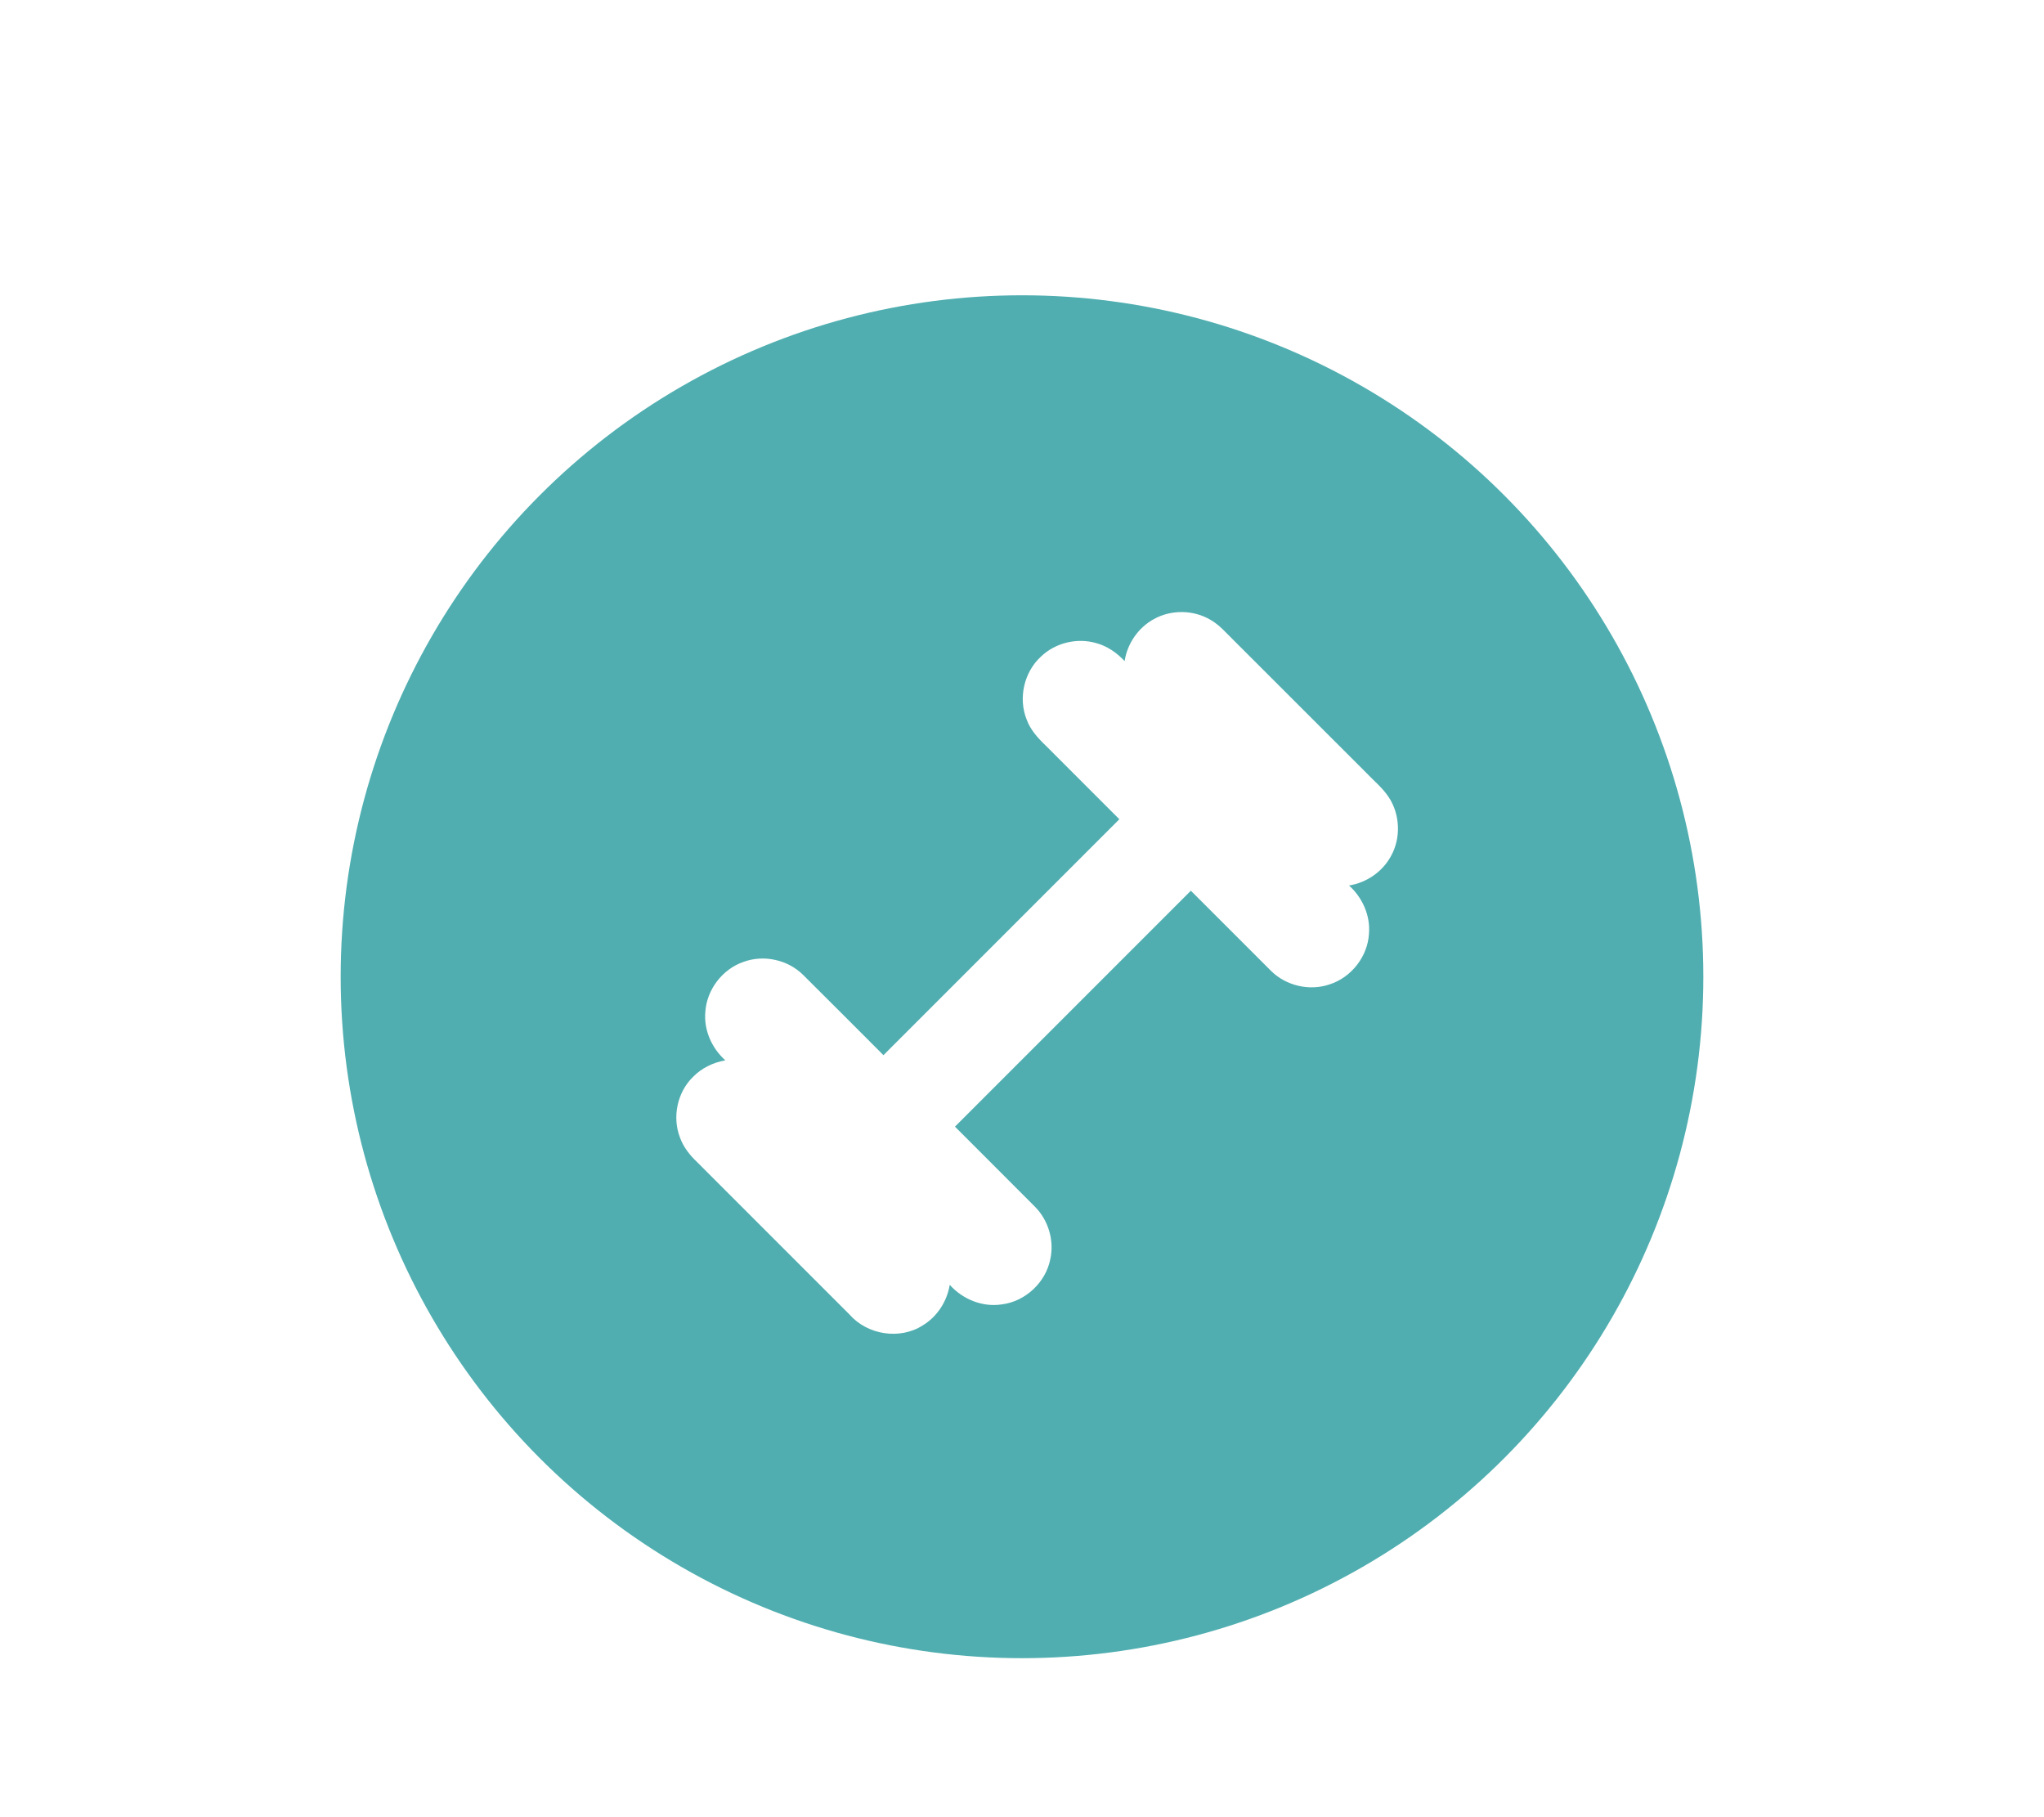 <svg width="54" height="48" viewBox="0 0 54 48" fill="none" xmlns="http://www.w3.org/2000/svg">
<g filter="url(#filter0_d_417_609)">
<circle cx="27" cy="24" r="18" fill="#50AEB0"/>
<path d="M30.481 14.555C30.941 14.296 31.537 14.306 31.989 14.578C32.211 14.705 32.378 14.902 32.559 15.079C33.735 16.255 34.912 17.43 36.088 18.606C36.291 18.821 36.526 19.01 36.69 19.259C36.991 19.716 37.015 20.341 36.745 20.818C36.521 21.23 36.099 21.517 35.639 21.59C35.996 21.909 36.209 22.389 36.166 22.871C36.129 23.471 35.698 24.02 35.126 24.202C34.596 24.385 33.974 24.239 33.577 23.843C32.87 23.139 32.167 22.432 31.461 21.728C29.383 23.805 27.306 25.882 25.229 27.96C25.933 28.668 26.643 29.37 27.346 30.079C27.697 30.434 27.855 30.966 27.749 31.455C27.63 32.072 27.091 32.578 26.466 32.655C25.957 32.734 25.431 32.52 25.091 32.138C25.02 32.576 24.758 32.981 24.377 33.21C23.77 33.599 22.911 33.459 22.441 32.92C21.101 31.579 19.762 30.24 18.422 28.901C18.225 28.716 18.053 28.499 17.962 28.242C17.756 27.703 17.893 27.053 18.306 26.648C18.534 26.414 18.841 26.263 19.163 26.209C18.806 25.89 18.591 25.411 18.634 24.93C18.671 24.34 19.086 23.798 19.644 23.607C20.181 23.41 20.82 23.552 21.223 23.957C21.931 24.66 22.635 25.367 23.34 26.072C25.419 23.995 27.496 21.918 29.572 19.84C28.928 19.193 28.281 18.548 27.635 17.902C27.425 17.702 27.222 17.481 27.122 17.204C26.898 16.643 27.052 15.958 27.496 15.548C27.874 15.181 28.45 15.04 28.957 15.186C29.249 15.264 29.505 15.442 29.711 15.662C29.782 15.2 30.071 14.779 30.481 14.555Z" fill="white"/>
</g>
<defs>
<filter id="filter0_d_417_609" x="0" y="-1.2" width="54" height="54" filterUnits="userSpaceOnUse" color-interpolation-filters="sRGB">
<feFlood flood-opacity="0" result="BackgroundImageFix"/>
<feColorMatrix in="SourceAlpha" type="matrix" values="0 0 0 0 0 0 0 0 0 0 0 0 0 0 0 0 0 0 127 0" result="hardAlpha"/>
<feOffset dy="1.8"/>
<feGaussianBlur stdDeviation="4.5"/>
<feComposite in2="hardAlpha" operator="out"/>
<feColorMatrix type="matrix" values="0 0 0 0 0 0 0 0 0 0 0 0 0 0 0 0 0 0 0.16 0"/>
<feBlend mode="normal" in2="BackgroundImageFix" result="effect1_dropShadow_417_609"/>
<feBlend mode="normal" in="SourceGraphic" in2="effect1_dropShadow_417_609" result="shape"/>
</filter>
</defs>
</svg>
